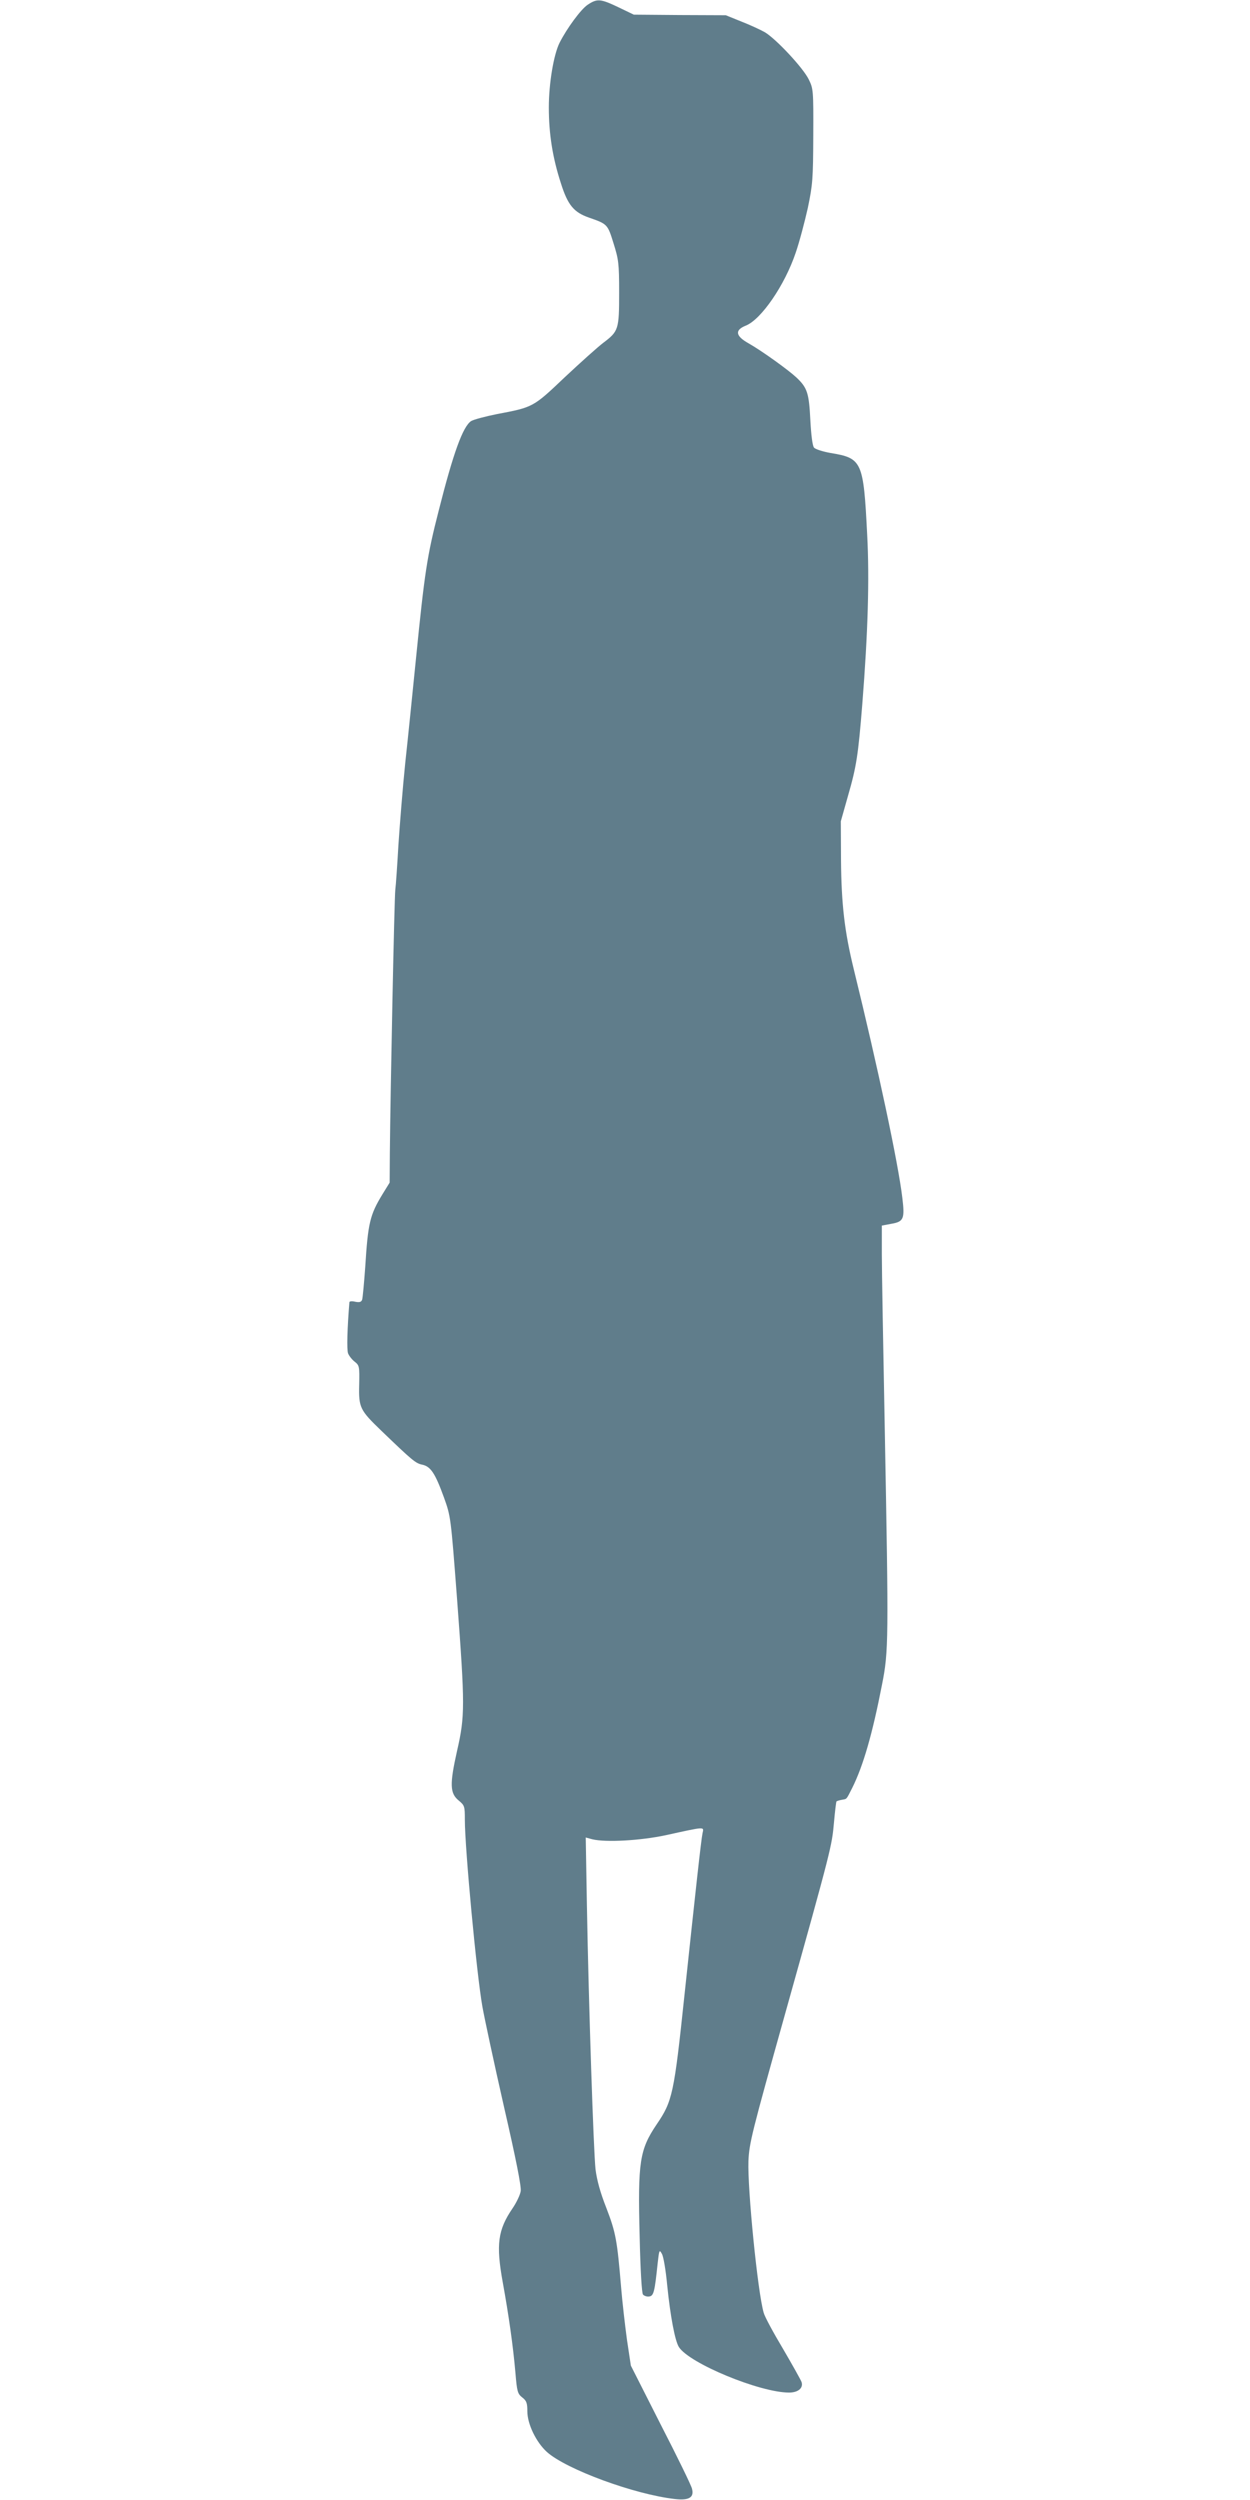 <?xml version="1.0" standalone="no"?>
<!DOCTYPE svg PUBLIC "-//W3C//DTD SVG 20010904//EN"
 "http://www.w3.org/TR/2001/REC-SVG-20010904/DTD/svg10.dtd">
<svg version="1.0" xmlns="http://www.w3.org/2000/svg"
 width="640pt" height="1280pt" viewBox="0 0 640 1280"
 preserveAspectRatio="xMidYMid meet">
<g transform="translate(0,1280) scale(0.1,-0.1)"
fill="#607d8b" stroke="none">
<path d="M3008 12775 c-34 -23 -105 -119 -143 -194 -30 -60 -55 -207 -55 -331
0 -135 19 -257 62 -389 35 -111 66 -148 143 -175 95 -33 96 -34 126 -131 26
-83 29 -102 29 -253 0 -189 -3 -198 -81 -257 -29 -22 -118 -102 -198 -177
-161 -153 -161 -153 -346 -188 -60 -12 -120 -28 -133 -36 -42 -28 -91 -162
-166 -459 -60 -234 -72 -316 -116 -755 -17 -168 -41 -408 -55 -535 -13 -126
-28 -315 -35 -420 -6 -104 -13 -208 -16 -230 -5 -38 -25 -1026 -28 -1350 l-1
-150 -37 -60 c-64 -105 -74 -147 -88 -372 -6 -83 -13 -159 -16 -168 -5 -12
-14 -14 -35 -10 -16 4 -29 3 -30 -2 -11 -132 -14 -243 -7 -262 5 -13 20 -32
34 -43 24 -19 25 -24 23 -118 -3 -117 4 -130 113 -235 160 -154 176 -167 209
-174 44 -9 67 -44 112 -168 35 -98 35 -98 67 -518 41 -549 41 -601 0 -780 -38
-170 -37 -217 9 -254 30 -25 31 -30 31 -98 0 -145 60 -789 90 -958 11 -61 60
-290 110 -510 62 -270 90 -411 86 -434 -3 -19 -22 -59 -42 -88 -75 -110 -85
-185 -50 -378 31 -171 53 -326 65 -464 8 -96 11 -107 35 -126 22 -17 26 -29
26 -71 0 -65 45 -158 100 -208 99 -89 449 -218 656 -241 72 -8 99 8 87 53 -3
15 -75 163 -160 328 l-153 302 -20 133 c-10 74 -24 195 -30 269 -20 239 -27
279 -75 404 -32 81 -49 144 -56 200 -10 94 -35 841 -44 1349 l-6 349 33 -9
c69 -17 248 -7 378 21 205 45 194 44 187 10 -7 -31 -36 -298 -92 -824 -54
-513 -62 -548 -143 -667 -87 -129 -97 -191 -87 -573 4 -180 11 -290 17 -298 6
-7 21 -12 32 -10 23 3 28 24 43 168 8 71 9 74 22 50 8 -13 20 -85 27 -160 16
-159 40 -286 60 -317 54 -84 415 -233 564 -233 46 0 74 23 64 54 -4 11 -47 88
-95 170 -49 82 -94 165 -99 185 -31 108 -83 633 -78 776 4 93 17 144 188 755
239 854 239 858 250 979 5 57 11 106 13 108 3 2 15 6 27 8 27 5 22 -1 53 60
57 114 104 278 153 530 34 171 34 227 14 1310 -8 413 -15 815 -15 895 l0 145
48 9 c64 11 70 25 57 133 -21 177 -124 662 -249 1172 -47 192 -63 331 -65 556
l-1 200 37 131 c43 149 52 207 73 469 29 367 37 640 25 867 -19 378 -26 392
-189 419 -39 7 -76 19 -83 27 -8 8 -15 65 -19 141 -7 138 -15 165 -71 218 -43
40 -178 137 -245 175 -68 38 -72 68 -14 91 79 32 199 207 255 373 19 55 46
158 62 229 25 120 27 148 28 370 1 234 0 241 -23 288 -29 60 -169 209 -225
242 -23 13 -77 38 -121 55 l-79 32 -236 1 -235 2 -79 38 c-92 44 -109 45 -158
12z"/>
</g>
</svg>
